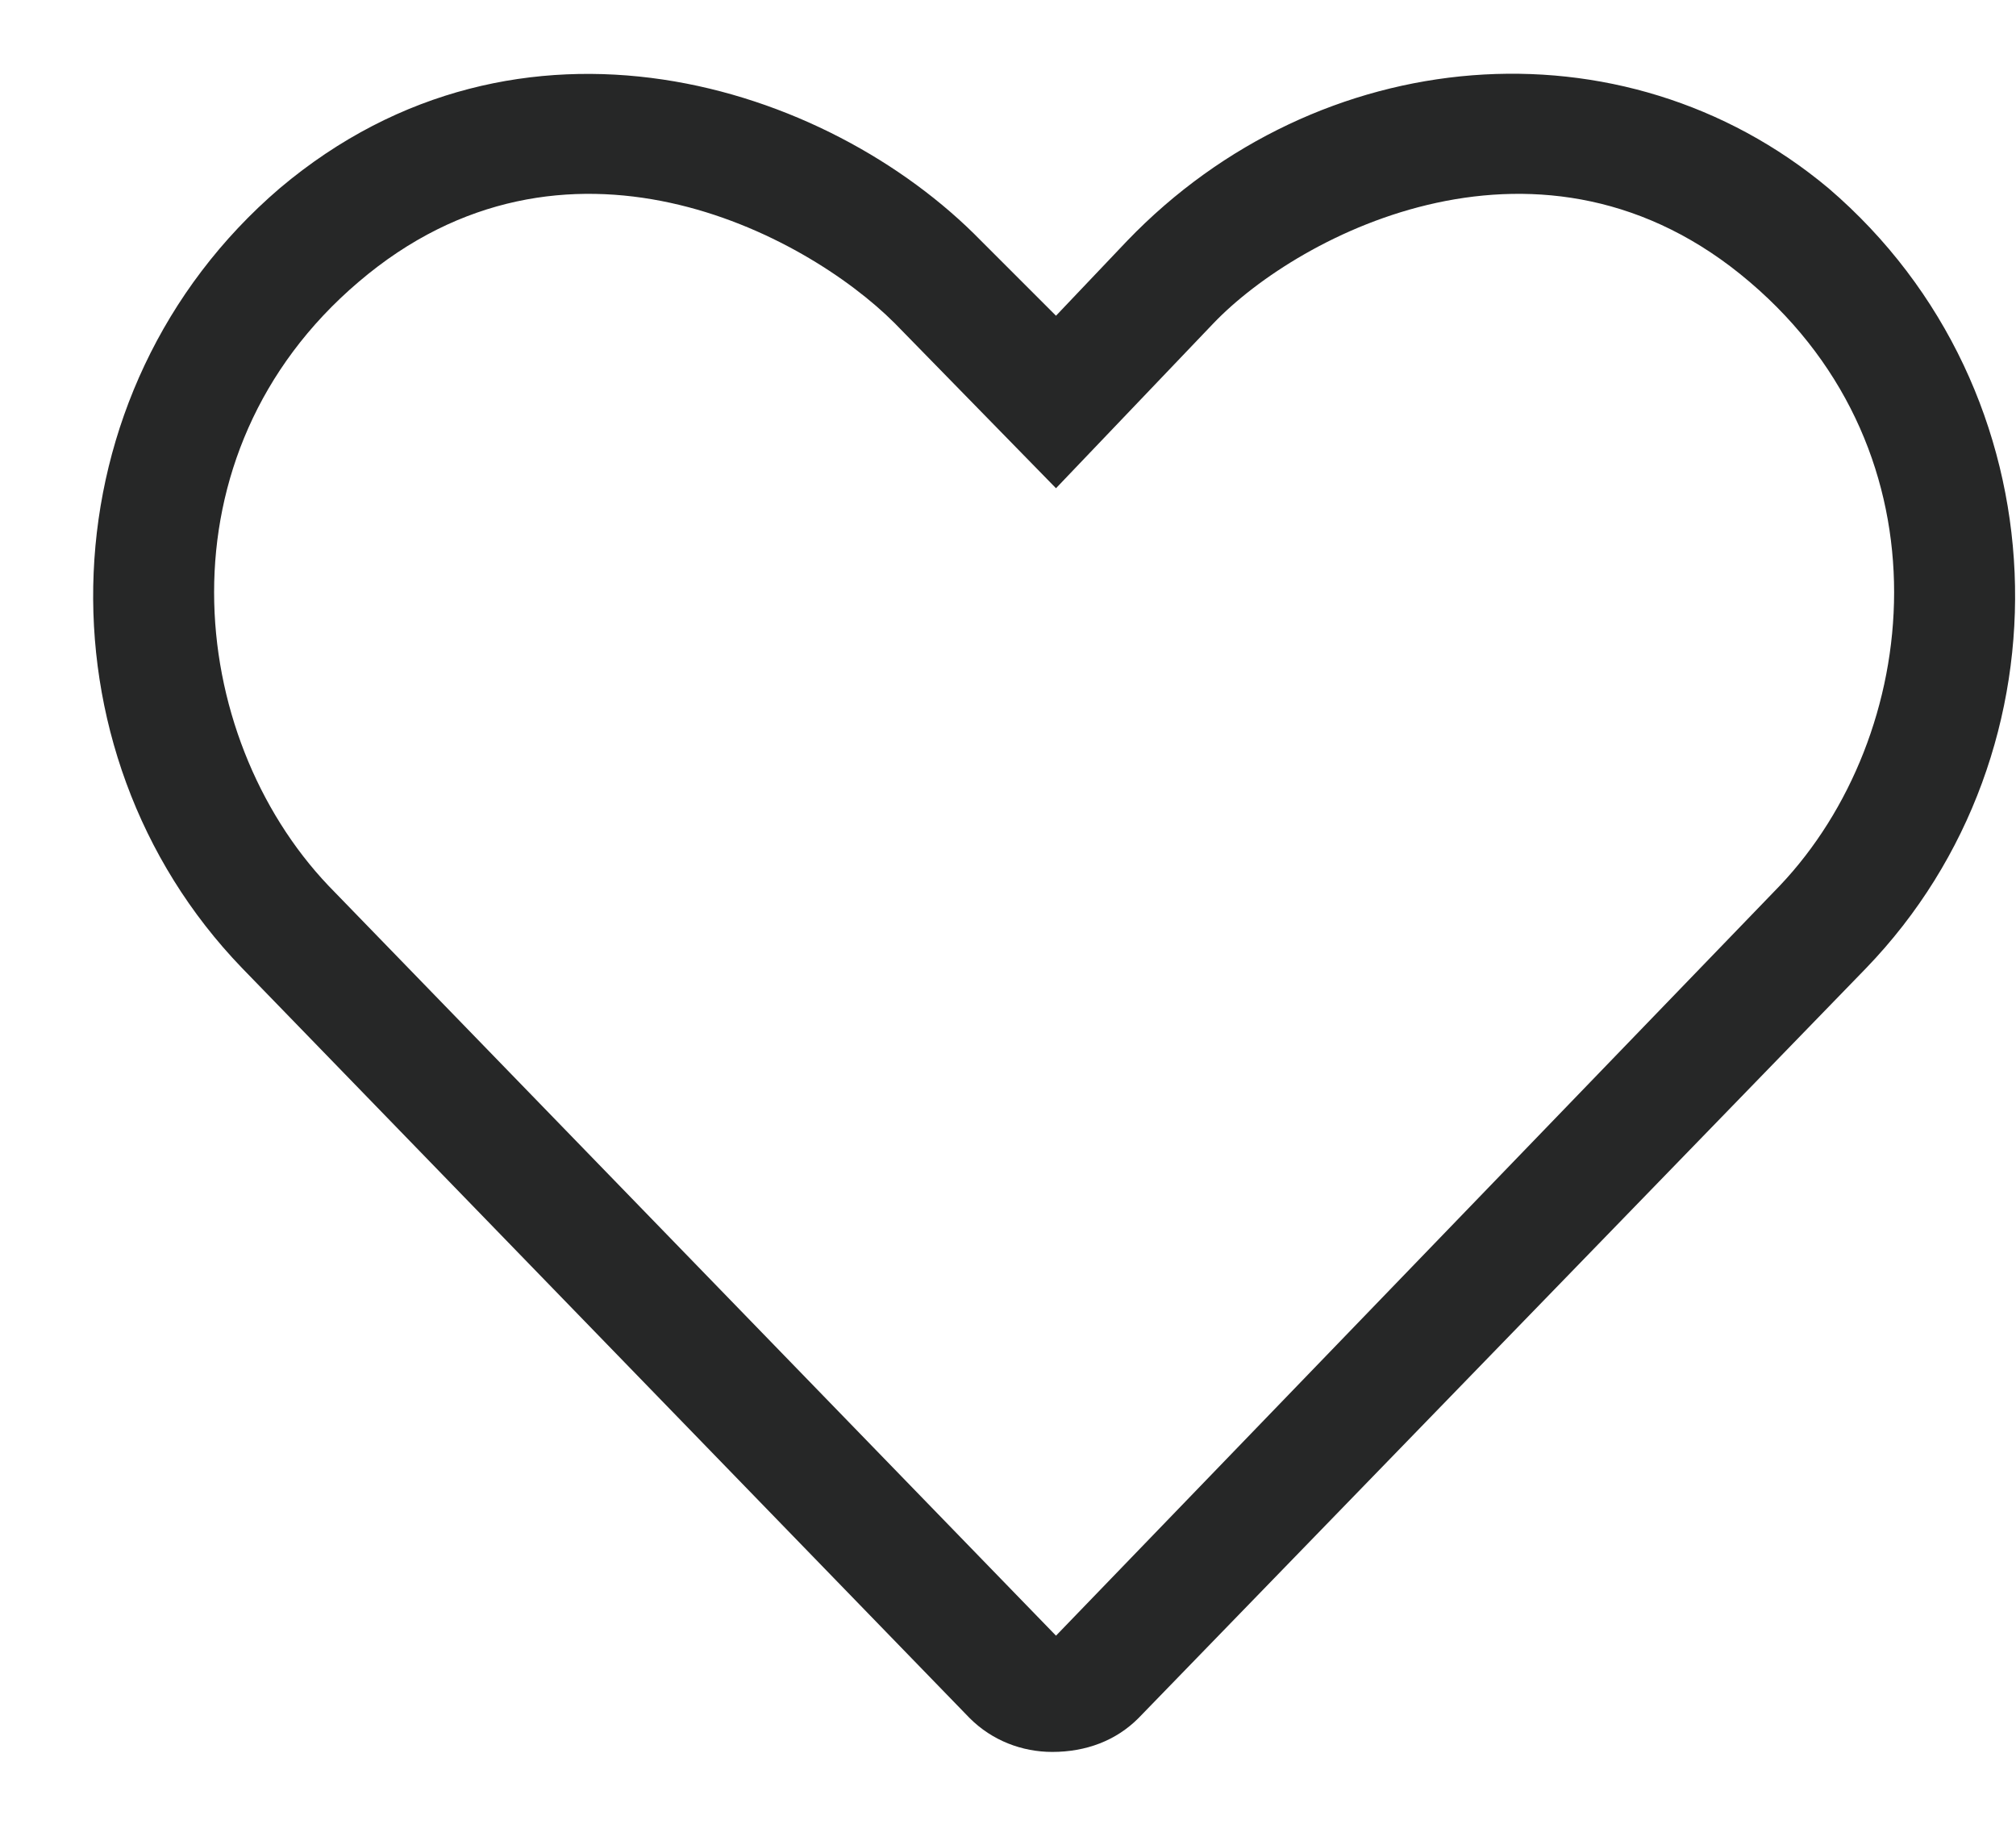 <svg width="21" height="19" viewBox="0 0 21 19" fill="none" xmlns="http://www.w3.org/2000/svg">
<path d="M19.047 1.961C16.898 0.164 13.734 0.438 11.742 2.508L11 3.289L10.219 2.508C8.617 0.867 5.414 -0.148 2.914 1.961C0.453 4.07 0.336 7.82 2.523 10.086L10.101 17.898C10.336 18.133 10.648 18.25 10.961 18.25C11.312 18.25 11.625 18.133 11.859 17.898L19.438 10.086C21.625 7.82 21.508 4.07 19.047 1.961ZM18.539 9.227L11 17.039L3.422 9.227C1.937 7.664 1.625 4.734 3.734 2.938C5.883 1.102 8.383 2.43 9.32 3.367L11 5.086L12.641 3.367C13.539 2.43 16.078 1.102 18.227 2.938C20.336 4.734 20.023 7.664 18.539 9.227Z" fill="#262727"/>
</svg>
